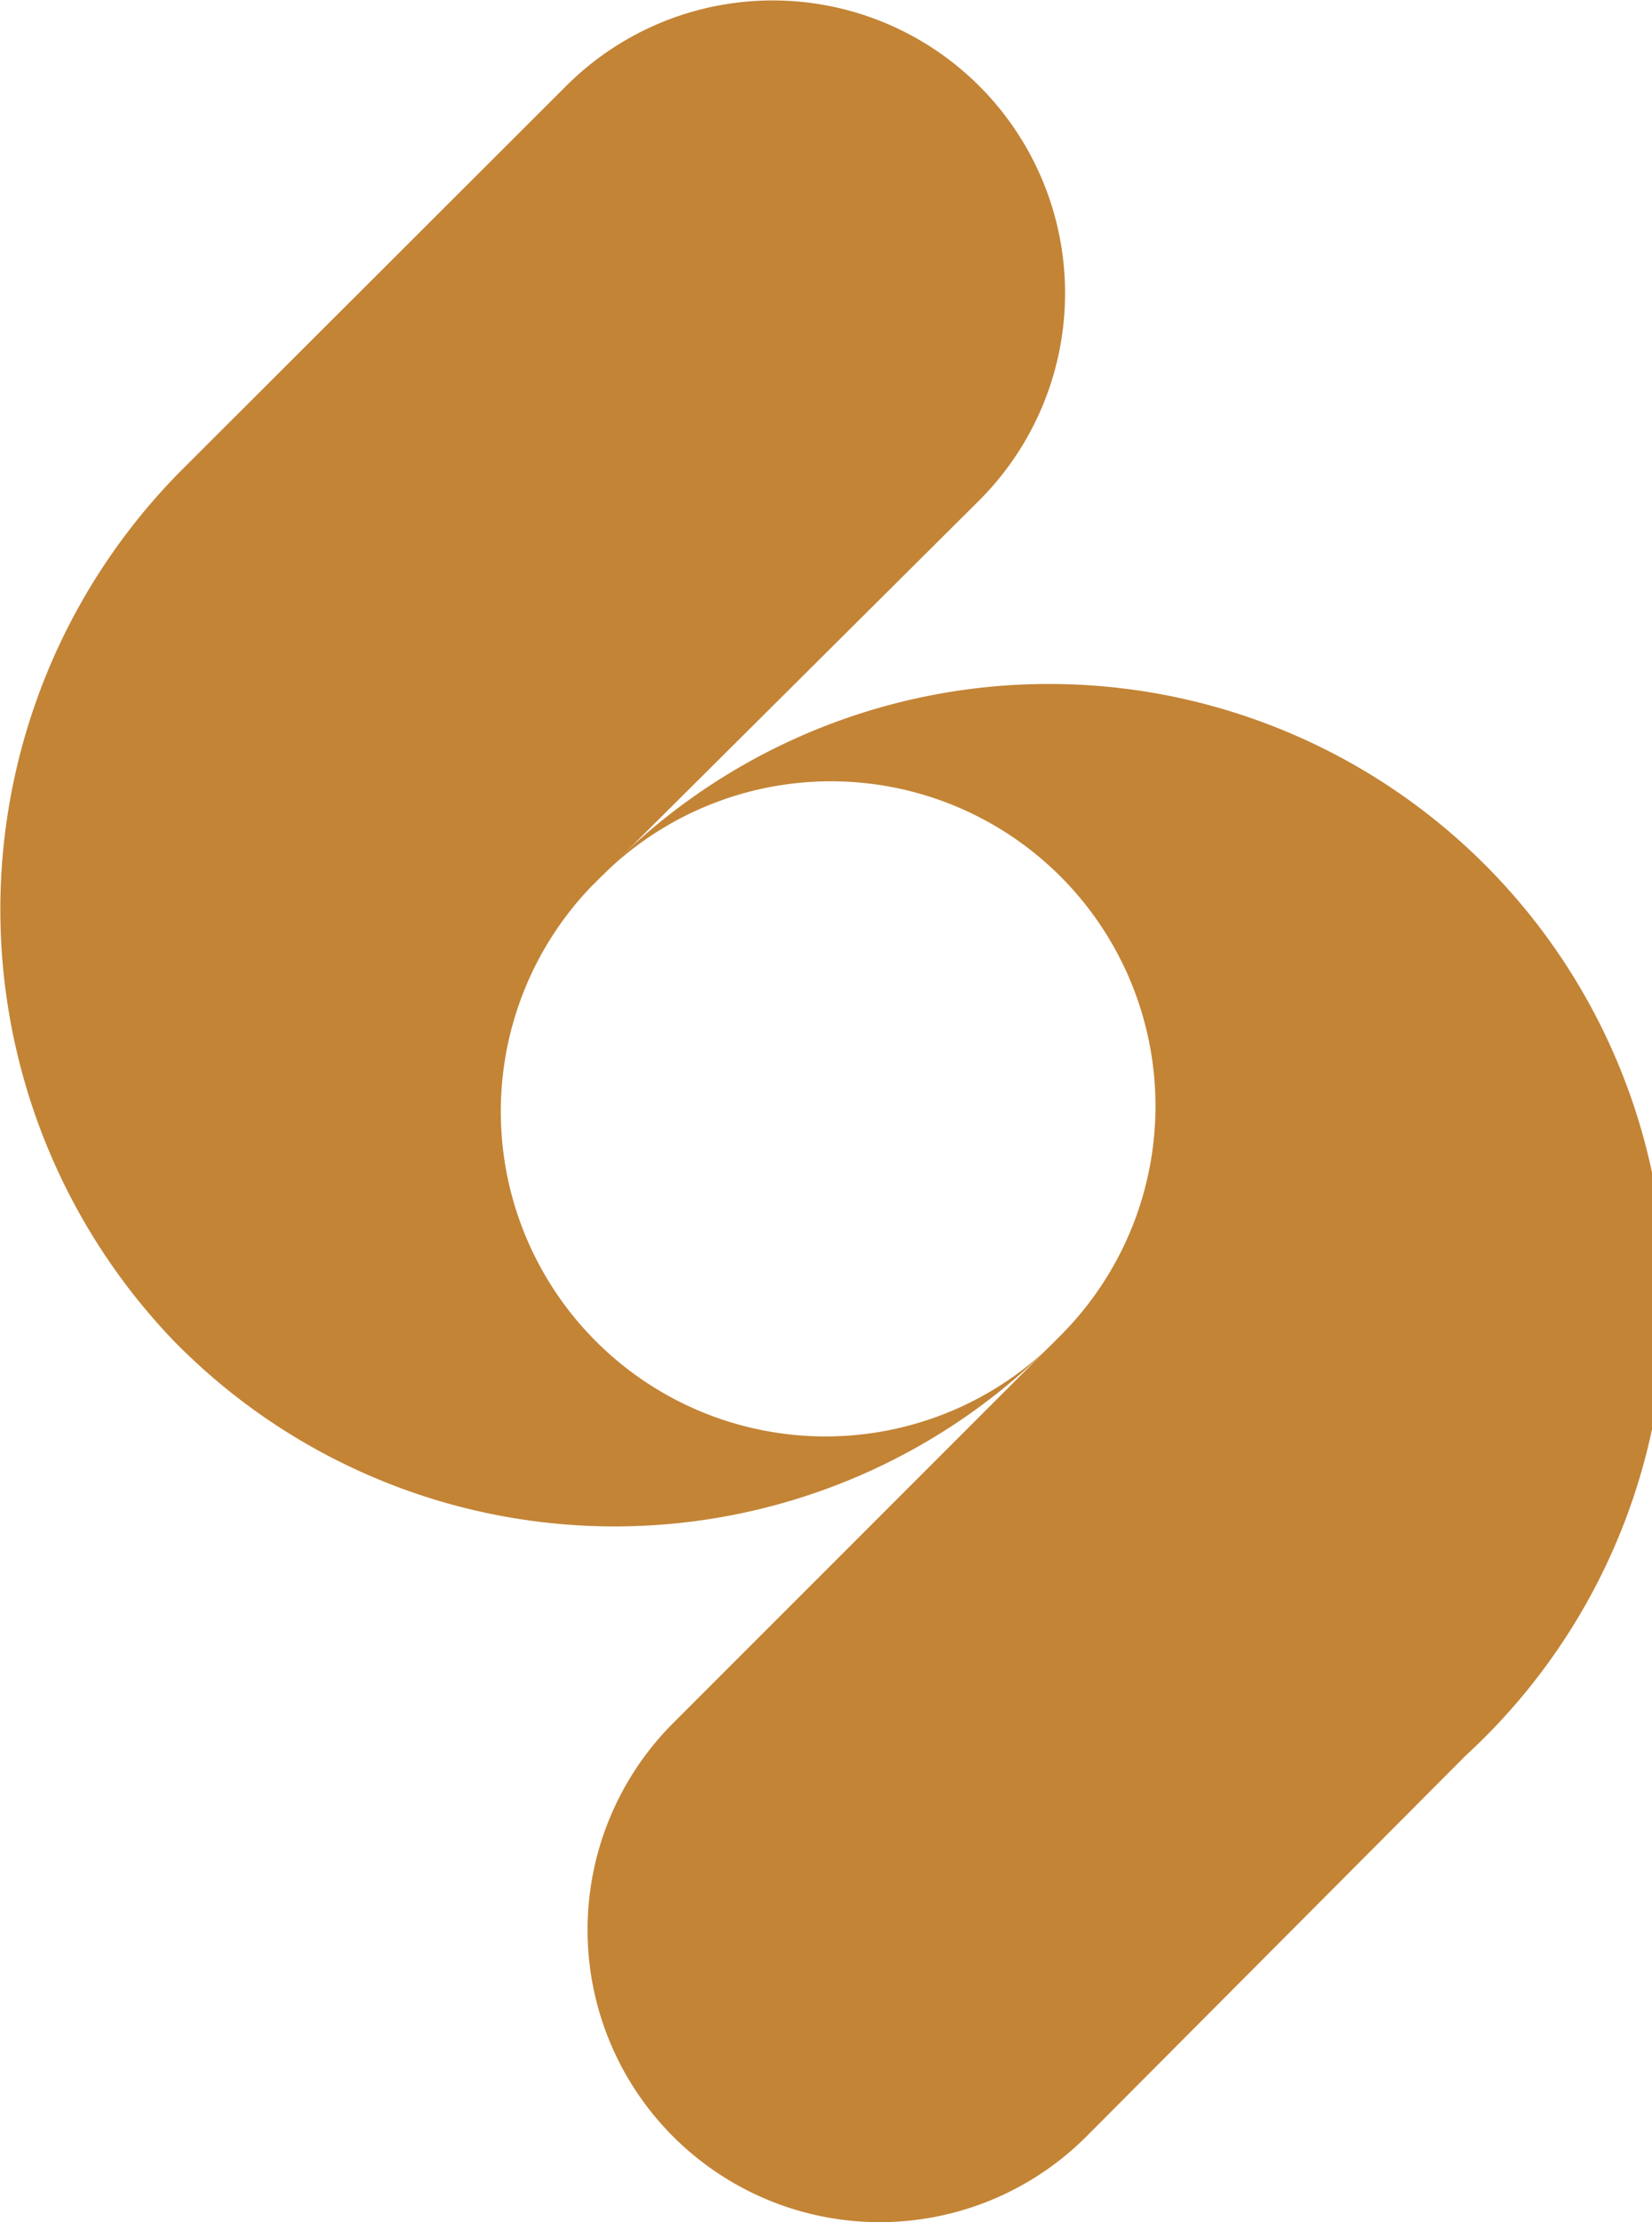 <svg xmlns="http://www.w3.org/2000/svg" viewBox="0 0 57.33 77.08"><defs><style>.cls-1{fill:#c38436;}</style></defs><g id="Layer_2" data-name="Layer 2"><g id="Layer_1-2" data-name="Layer 1"><path class="cls-1" d="M36.46,46.68A21.4,21.4,0,0,1,6,46.48a21.61,21.61,0,0,1,.42-30.29L19.63,3A10.14,10.14,0,0,1,34,3h0a10.16,10.16,0,0,1,0,14.34L20.52,30.75A11.27,11.27,0,0,0,36.46,46.68Z"/><path class="cls-1" d="M20.87,30.4a21.4,21.4,0,1,1,30,30.49L37.7,74.11a10.14,10.14,0,0,1-14.34,0h0a10.14,10.14,0,0,1,0-14.34L36.8,46.33A11.26,11.26,0,1,0,20.87,30.4Z"/></g></g></svg>